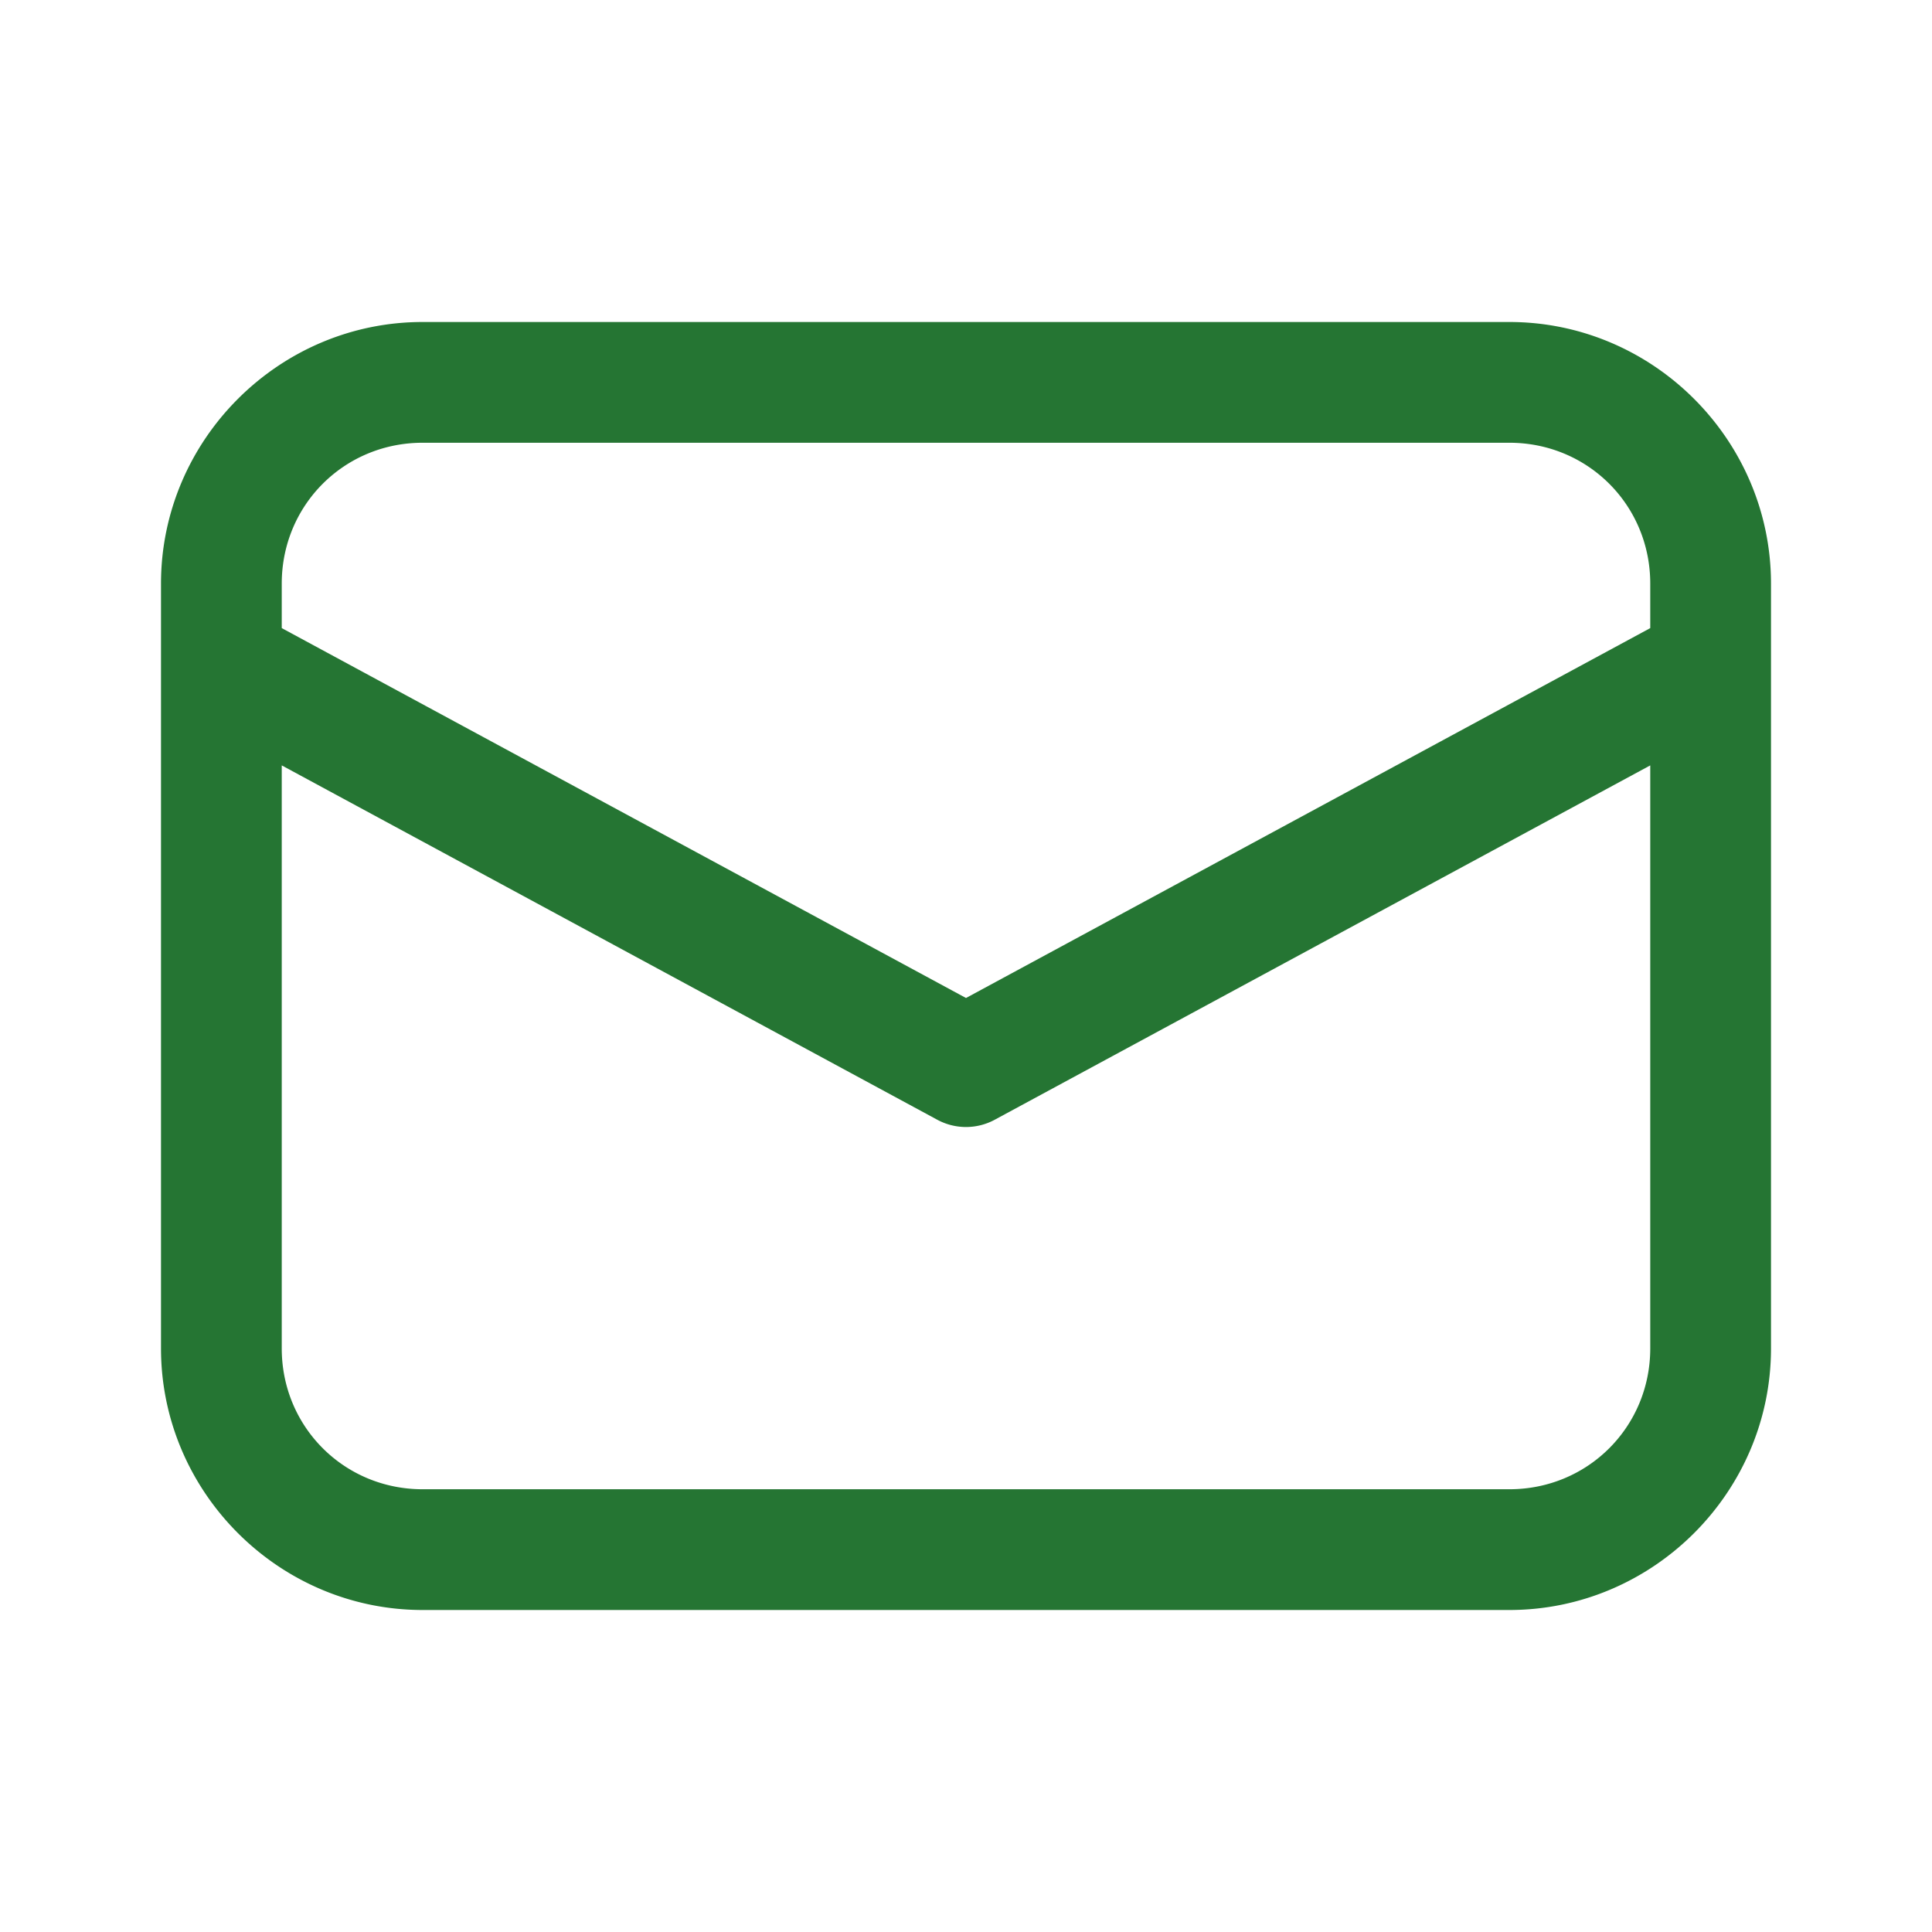 <svg xmlns="http://www.w3.org/2000/svg" viewBox="0 0 48 48" width="144" height="144"><path d="M10.5 8C6.928 8 4 10.928 4 14.5L4 33.5C4 37.072 6.928 40 10.5 40L37.5 40C41.072 40 44 37.072 44 33.5L44 14.5C44 10.928 41.072 8 37.5 8L10.5 8 z M 10.5 11L37.5 11C39.45 11 41 12.55 41 14.5L41 15.605L24 24.795L7 15.605L7 14.5C7 12.55 8.55 11 10.5 11 z M 7 19.016L23.287 27.82 A 1.5 1.5 0 0 0 24.713 27.82L41 19.016L41 33.5C41 35.45 39.45 37 37.5 37L10.5 37C8.55 37 7 35.45 7 33.5L7 19.016 z" fill="#257533"></path></svg>